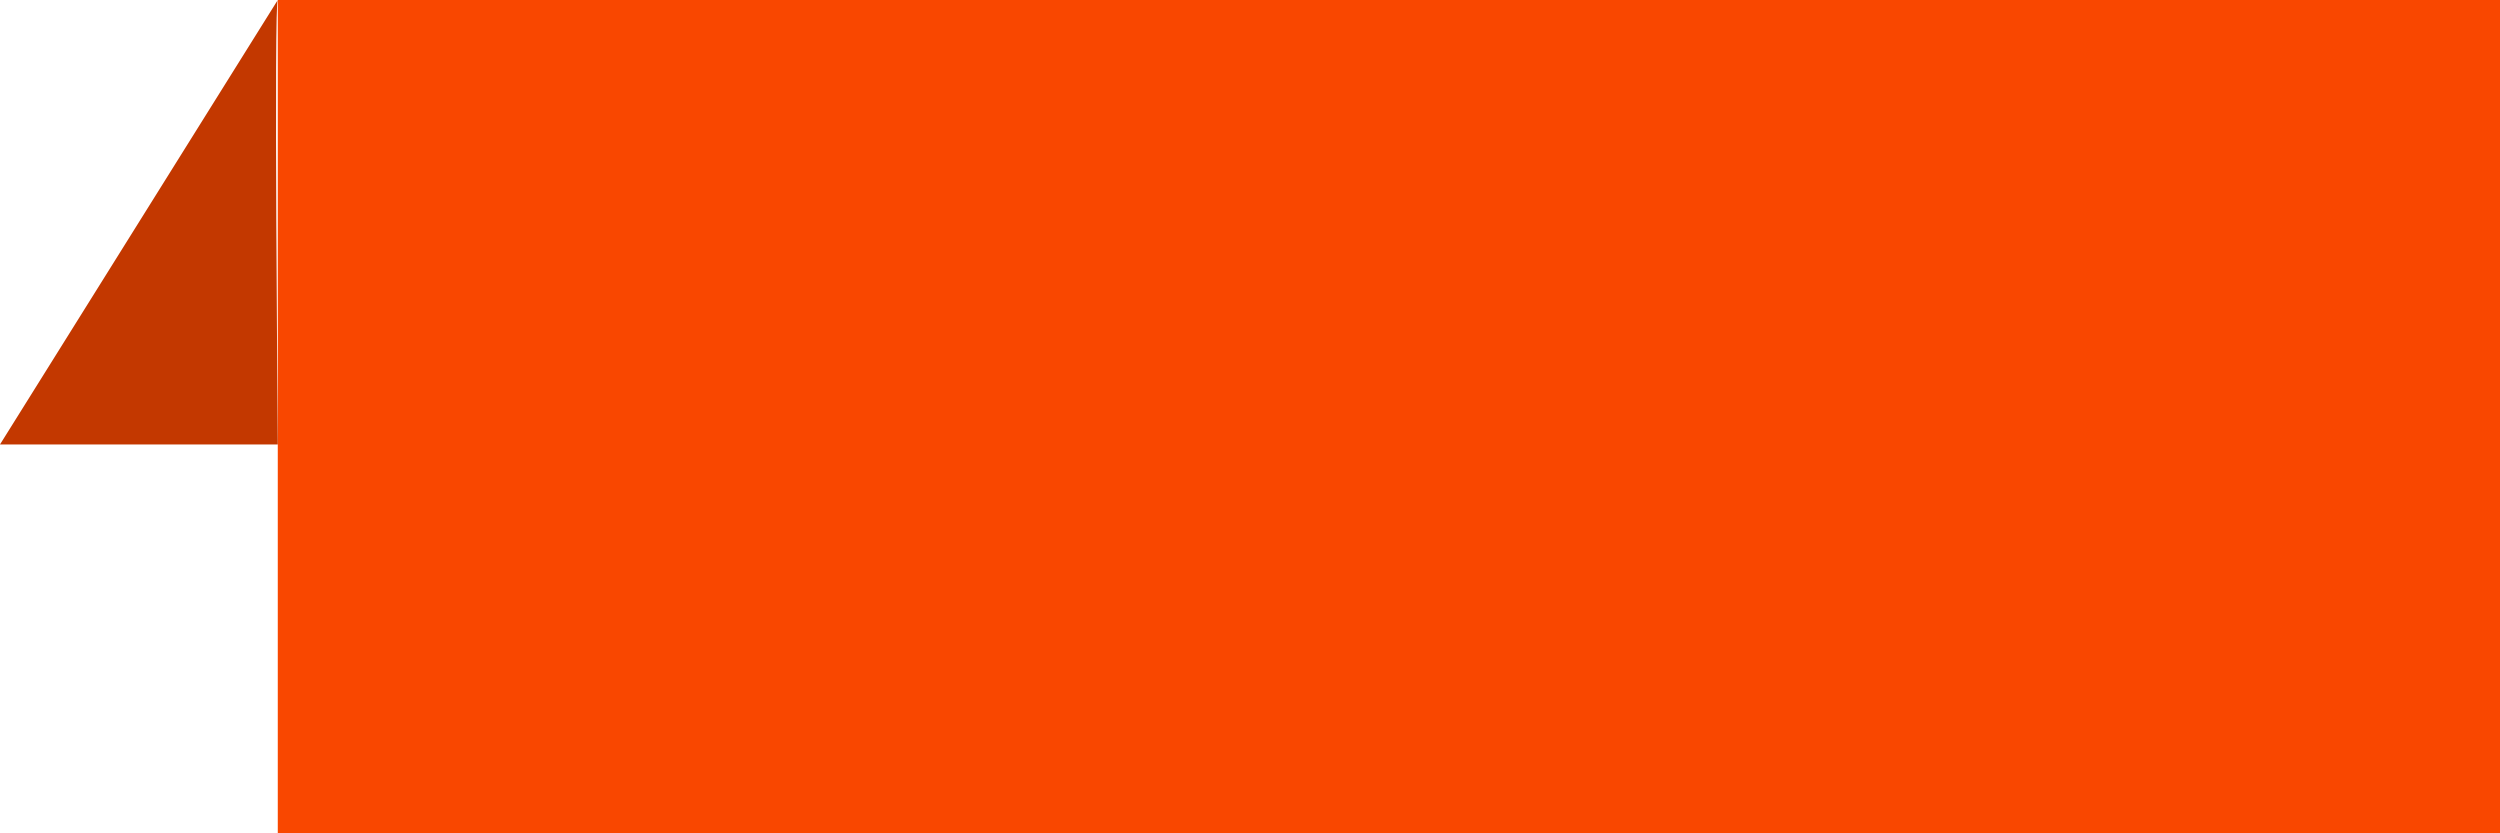 <svg xmlns="http://www.w3.org/2000/svg" viewBox="0 0 90 30"><defs><style>.cls-1{fill:#f94700;}.cls-2{fill:#c33800;}</style></defs><g id="Layer_2" data-name="Layer 2"><g id="Layer_1-2" data-name="Layer 1"><rect class="cls-1" x="10" width="80" height="30"/><path class="cls-2" d="M10,0,0,16H10S9.86-.13,10,0Z"/></g></g></svg>